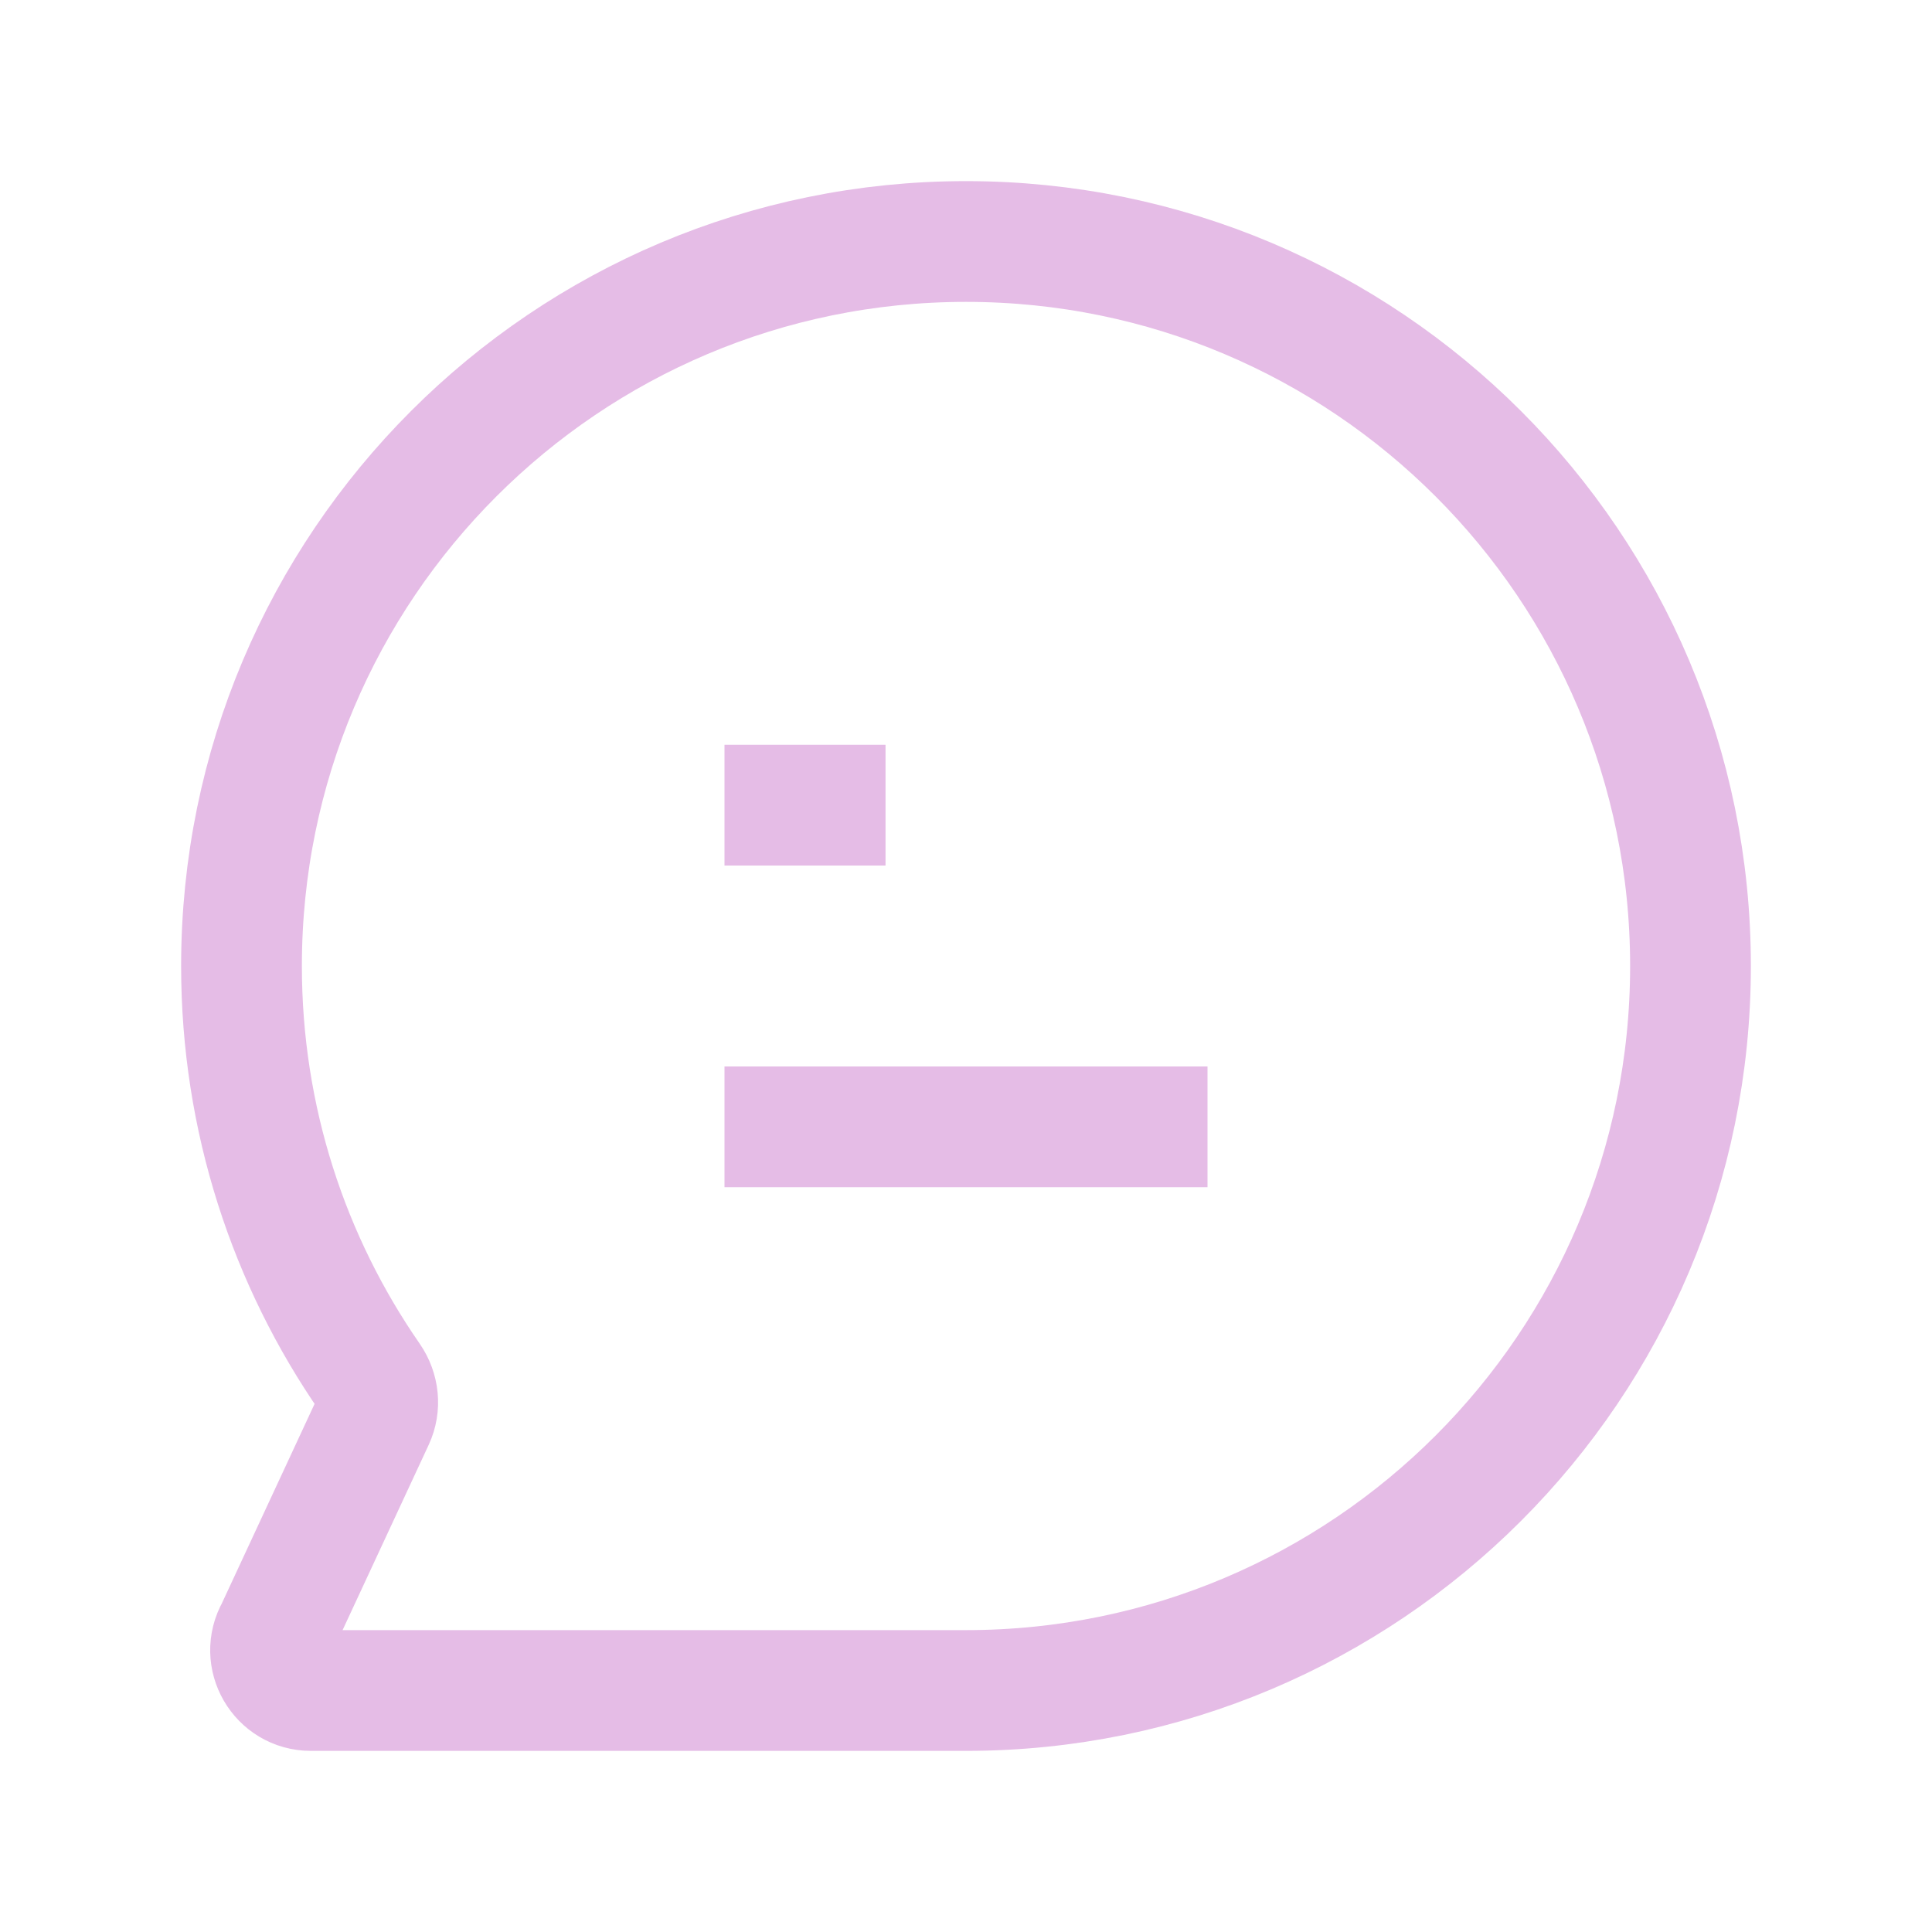 <svg width="32" height="32" viewBox="0 0 32 32" fill="none" xmlns="http://www.w3.org/2000/svg">
<path d="M16 28C22.627 28 28 22.627 28 16C28 9.373 22.627 4 16 4C9.373 4 4 9.373 4 16C4 18.536 4.787 20.889 6.13 22.826C6.269 23.028 6.297 23.287 6.194 23.509L4.57 27.003C4.316 27.447 4.637 28 5.149 28H16Z" stroke="#E5BCE6" stroke-width="2"/>
<path d="M12 18.664H20" stroke="#E5BCE6" stroke-width="2"/>
<path d="M12 13.336H14.667" stroke="#E5BCE6" stroke-width="2"/>
</svg>
